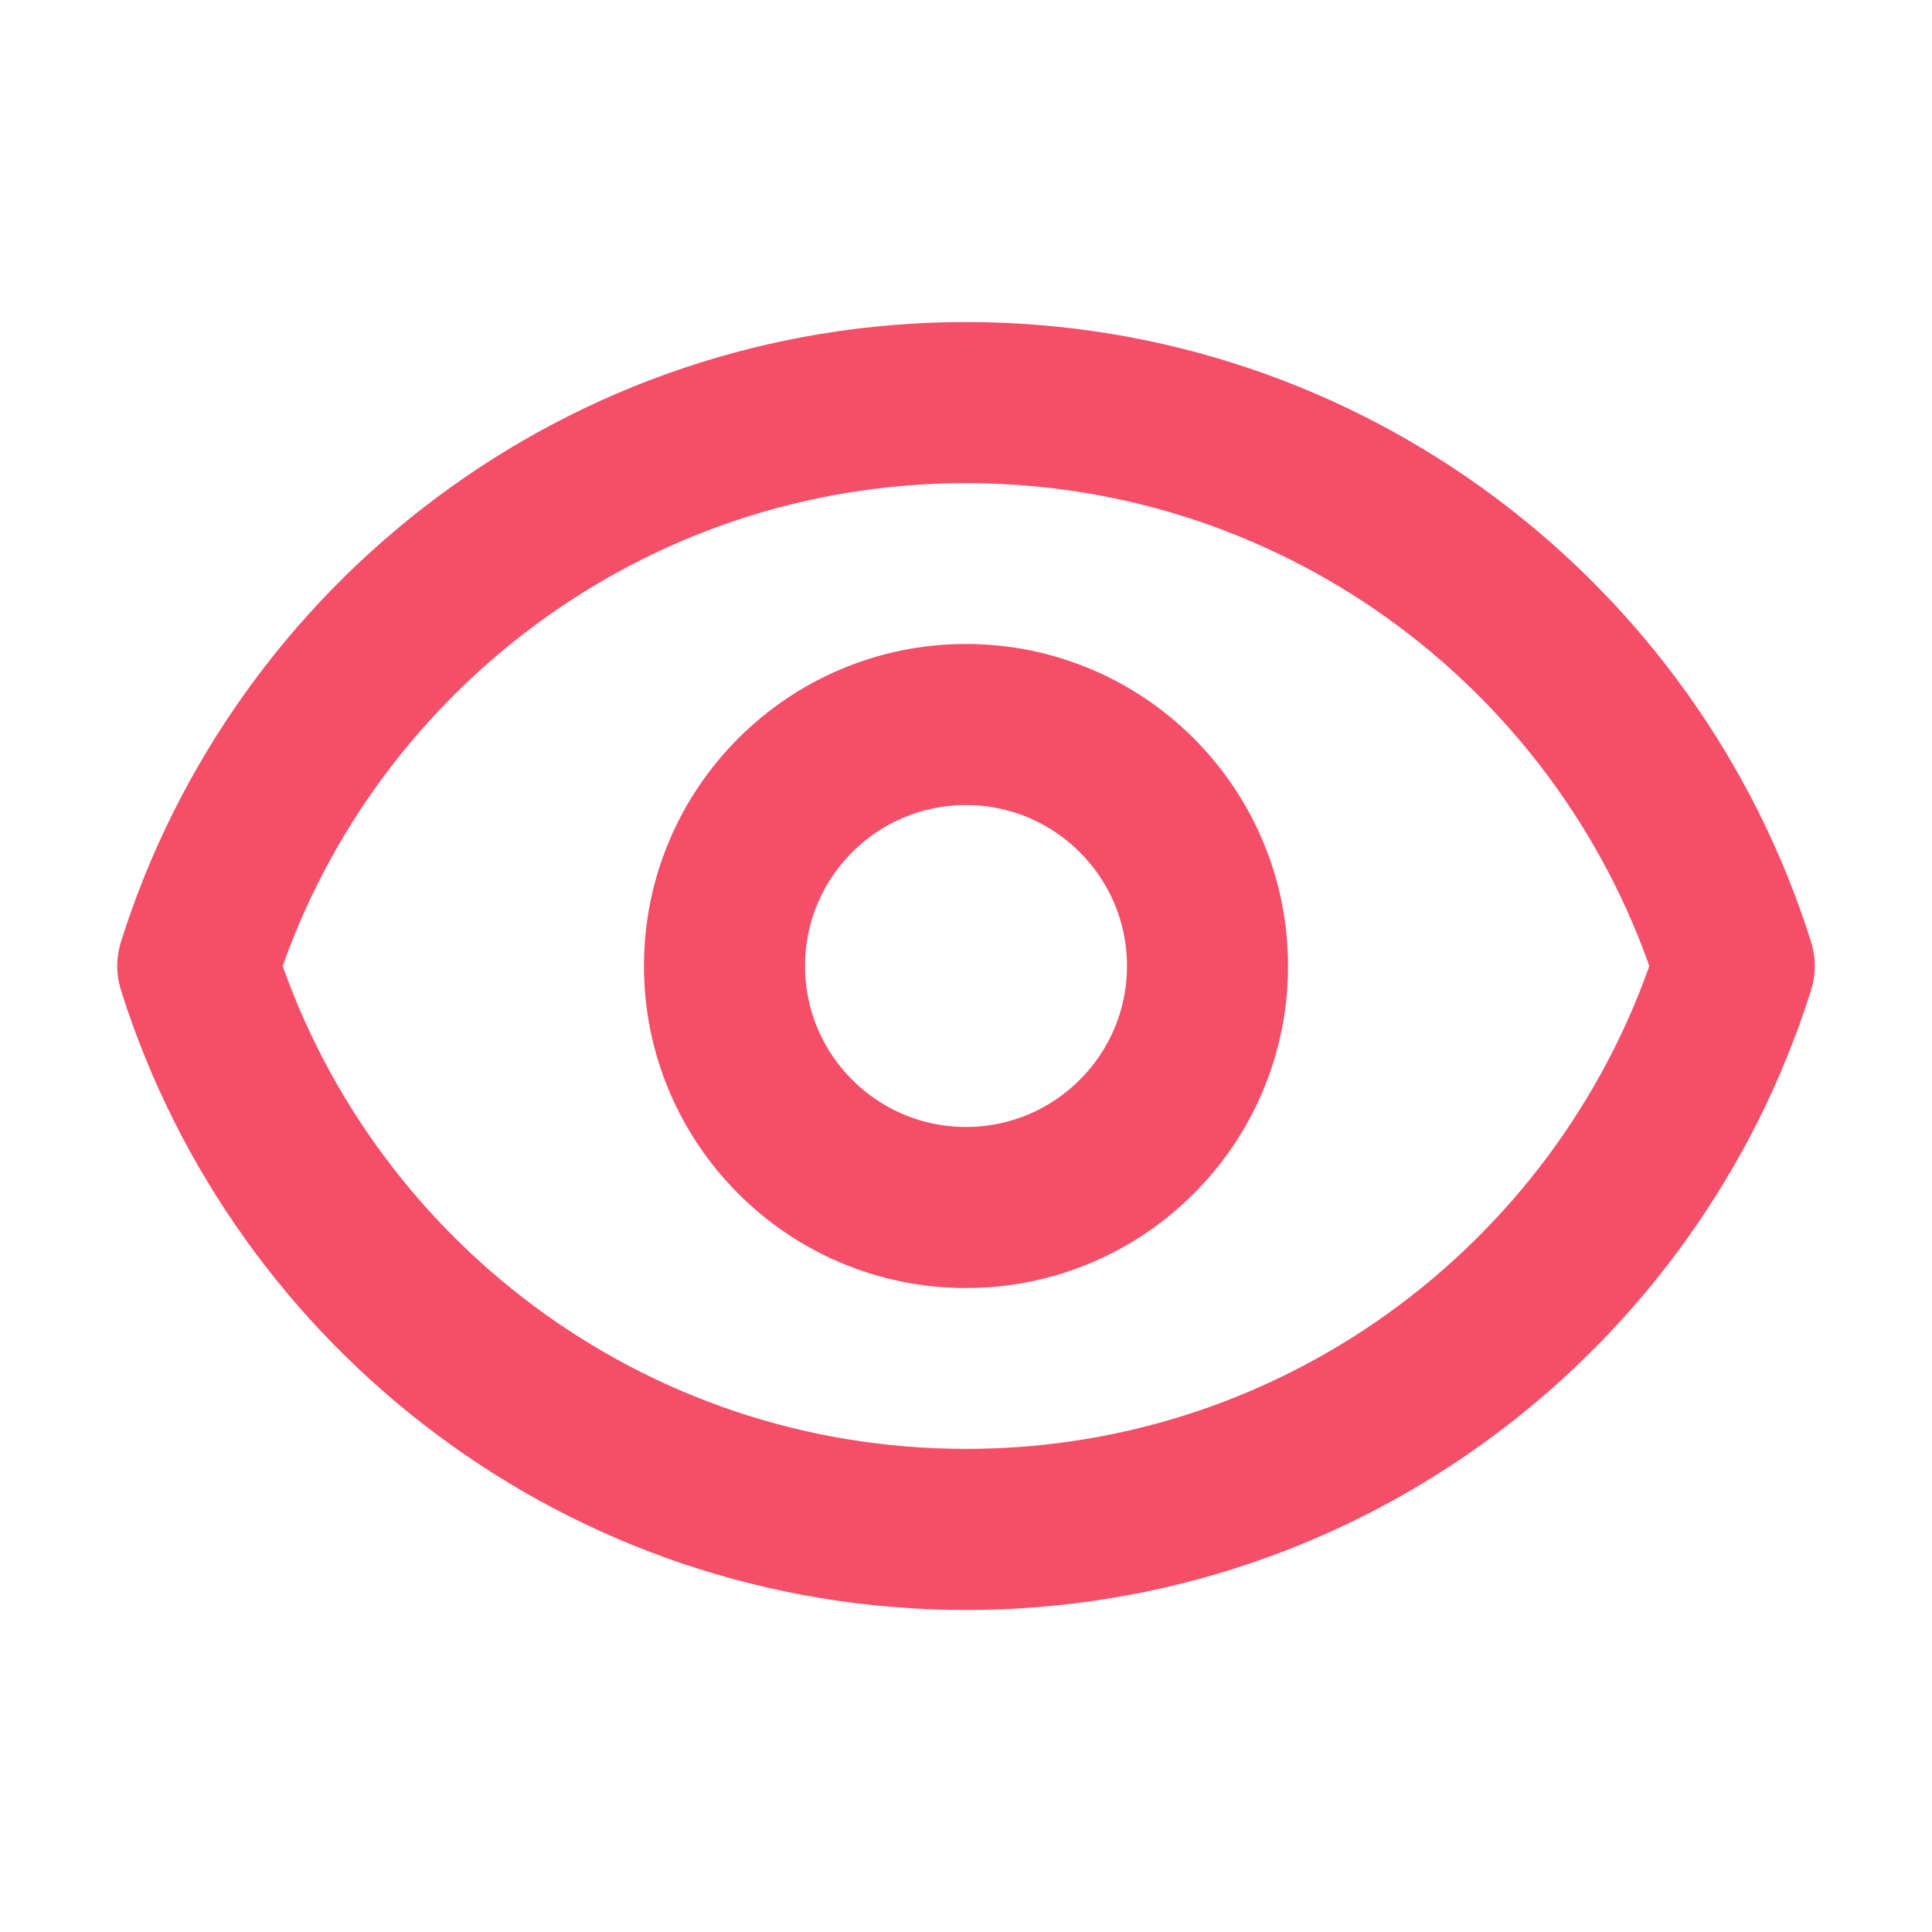 <svg xmlns="http://www.w3.org/2000/svg" id="Camada_1" data-name="Camada 1" viewBox="0 0 800 800"><defs><style>      .cls-1 {        fill: none;        stroke: #f54e68;        stroke-linecap: round;        stroke-linejoin: round;        stroke-width: 66.7px;      }    </style></defs><path class="cls-1" d="M500,400c0,55.2-44.8,100-100,100s-100-44.8-100-100,44.8-100,100-100,100,44.8,100,100Z"></path><path class="cls-1" d="M400,166.7c-149.3,0-275.6,98.1-318.1,233.3,42.5,135.2,168.8,233.3,318.1,233.3s275.6-98.1,318.1-233.3c-42.5-135.2-168.8-233.3-318.1-233.3Z"></path></svg>